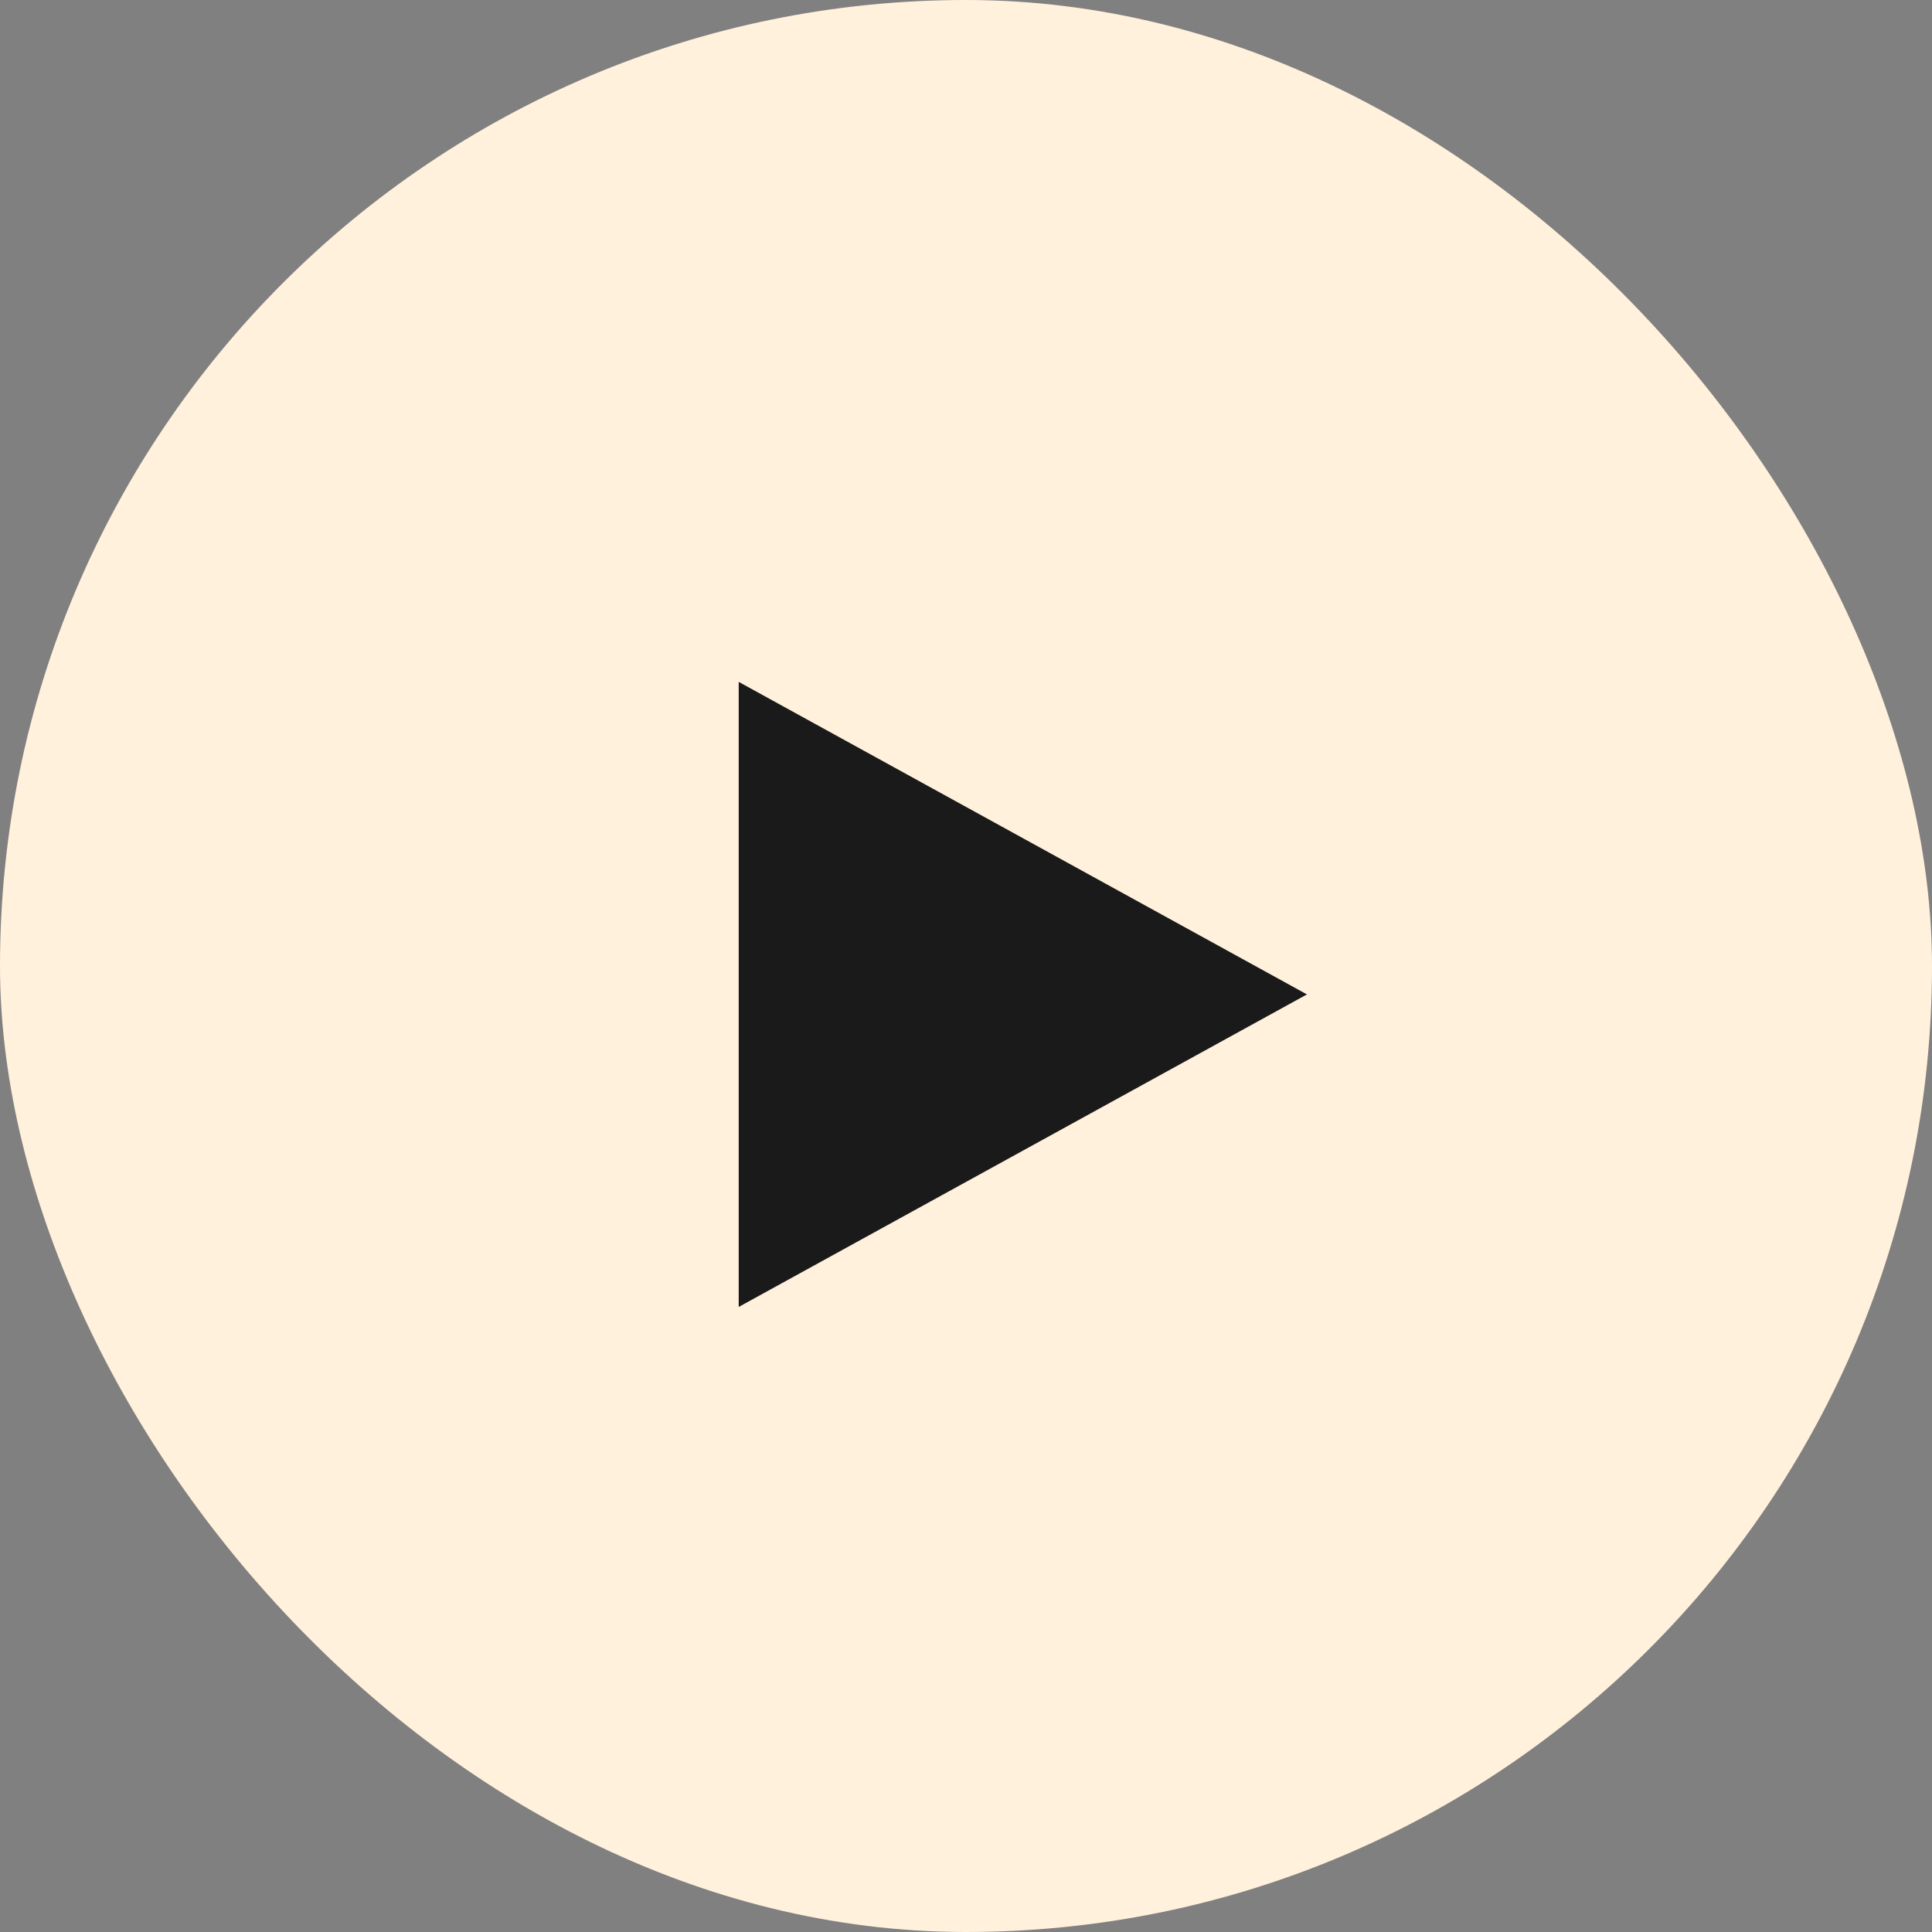 <?xml version="1.0" encoding="UTF-8"?> <svg xmlns="http://www.w3.org/2000/svg" width="34" height="34" viewBox="0 0 34 34" fill="none"><rect x="0" y="0" width="34" height="34" fill="#808080" stroke="none"/> <rect width="34" height="34" rx="17" fill="#FFF1DC"></rect> <path d="M13 23V12L23 17.5L13 23Z" fill="#1A1A1A"></path> </svg> 
